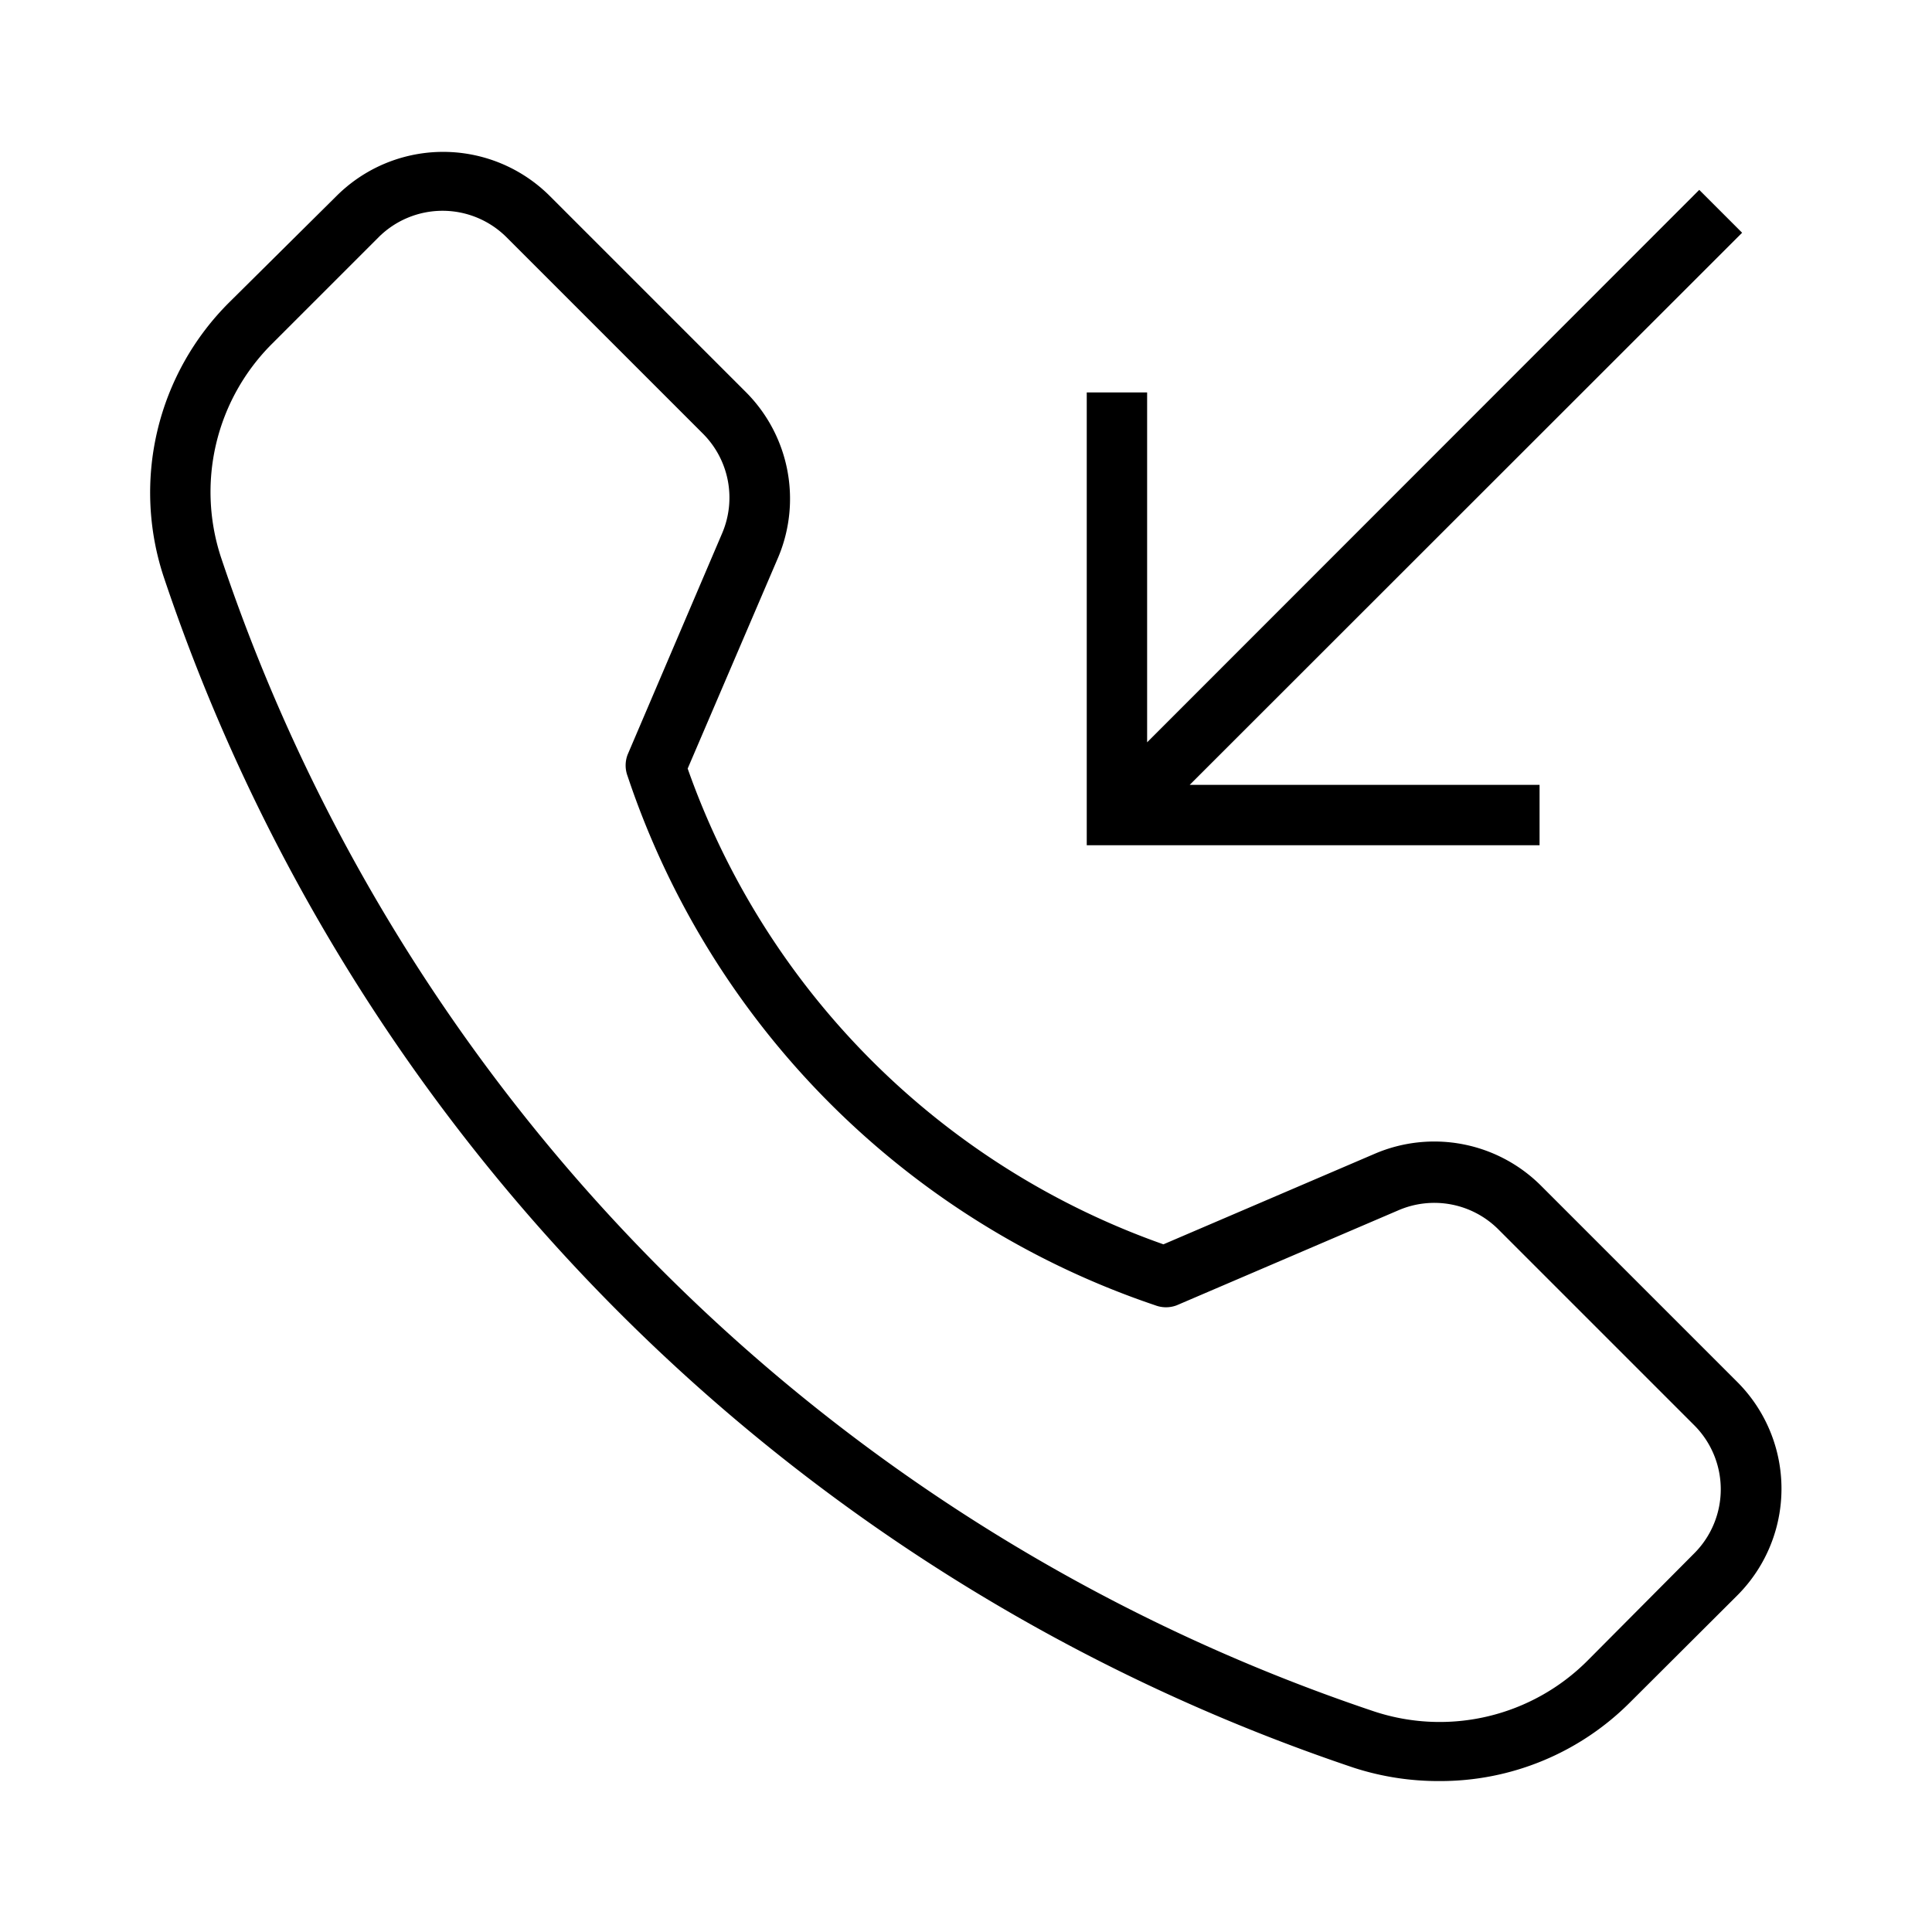 <svg xmlns="http://www.w3.org/2000/svg" viewBox="0 0 64 64"><path class="svg-base" d="M57.55 45.78l-6.5-6.5a5 5 0 00-5.51-1.06l-7 3a25.81 25.81 0 01-15.76-15.76l3-7A5 5 0 0024.72 13l-6.5-6.5a5 5 0 00-7.08 0L7.61 10a8.89 8.89 0 00-2.17 9.16 62.6 62.6 0 0039.41 39.4 9.09 9.09 0 002.85.44 8.87 8.87 0 006.3-2.61l3.54-3.53a5 5 0 00.01-7.08zm-1.41 5.66L52.6 55a6.92 6.92 0 01-7.12 1.68A60.6 60.6 0 017.34 18.52 6.93 6.93 0 019 11.4l3.54-3.54a3 3 0 014.24 0l6.51 6.51a3 3 0 01.63 3.3L20.79 25a1 1 0 000 .71 27.8 27.8 0 0017.48 17.53 1 1 0 00.71 0l7.35-3.15a3 3 0 013.3.63l6.51 6.51a3 3 0 010 4.21zM51 28H36V13h2v11.59l18.29-18.3 1.42 1.42L39.41 26H51z"/></svg>